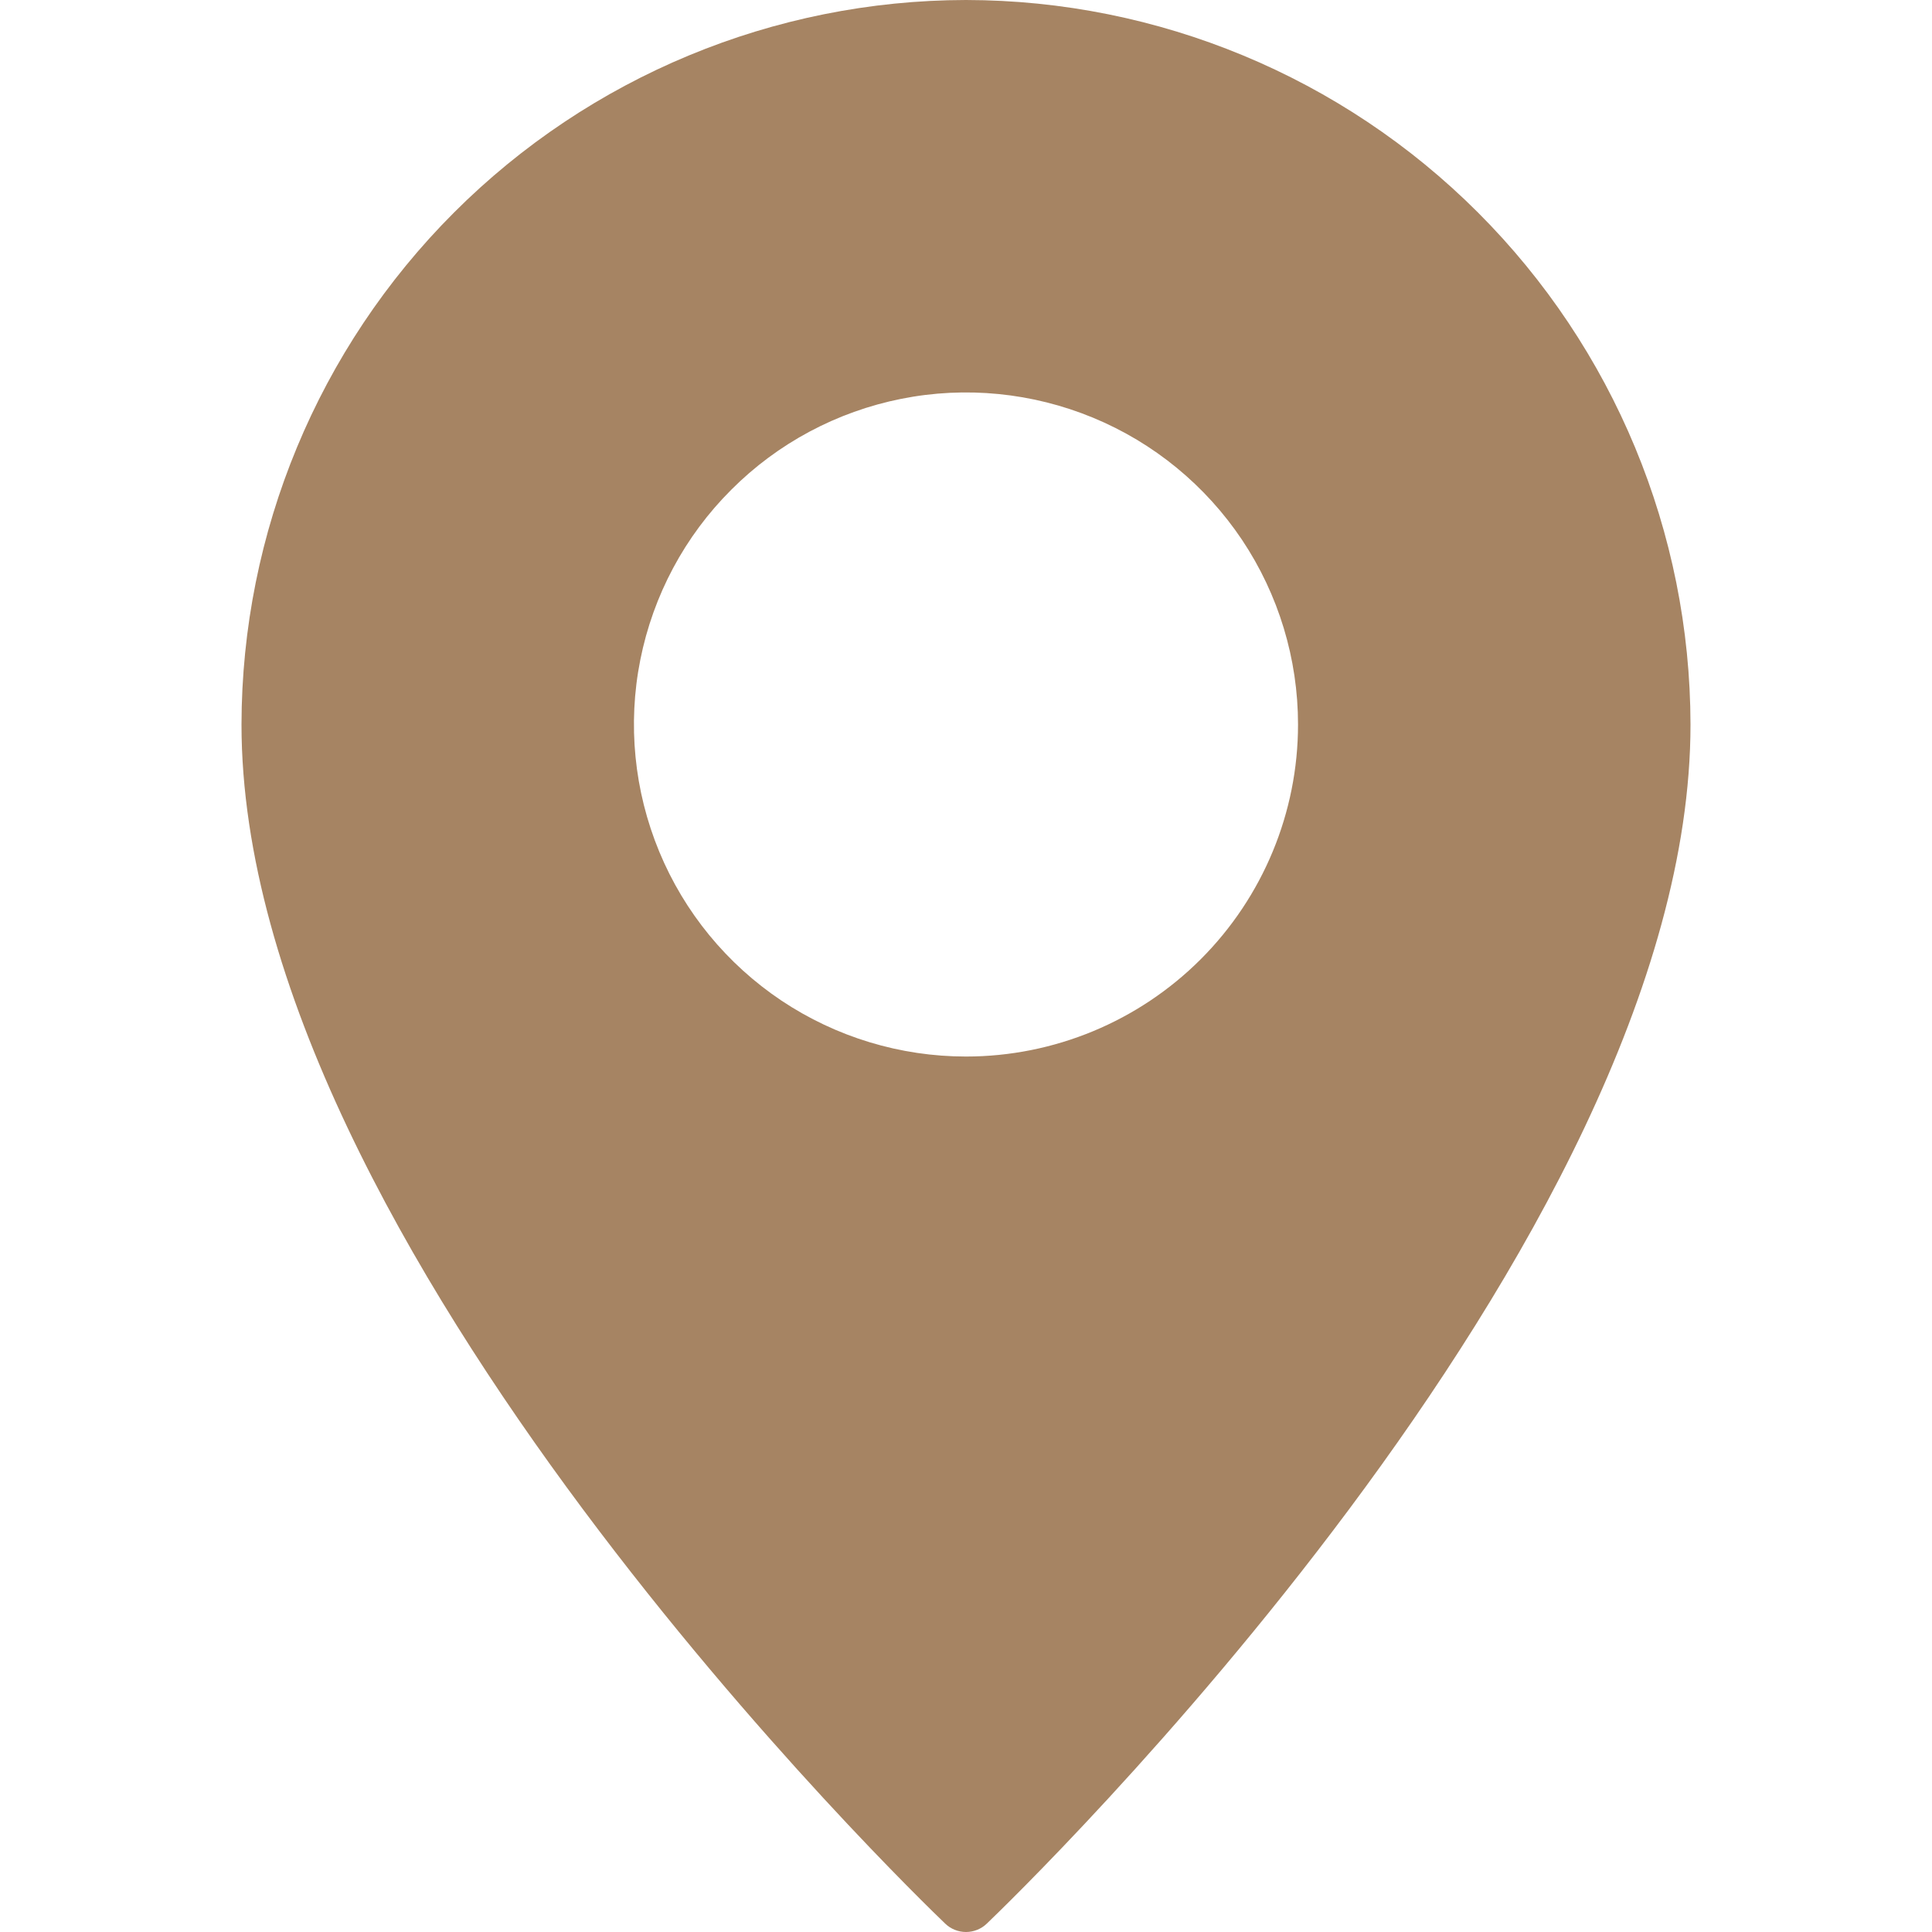 <svg width="14" height="14" viewBox="0 0 14 14" fill="none" xmlns="http://www.w3.org/2000/svg">
<g clip-path="url(#clip0_1127_468)">
<path d="M7 0C5.608 0.002 4.274 0.556 3.29 1.54C2.306 2.524 1.752 3.858 1.75 5.25C1.75 9.019 6.641 13.74 6.849 13.939C6.889 13.978 6.944 14 7 14C7.056 14 7.111 13.978 7.151 13.939C7.359 13.74 12.25 9.019 12.25 5.25C12.248 3.858 11.694 2.524 10.71 1.54C9.726 0.556 8.392 0.002 7 0ZM7 7.656C6.524 7.656 6.059 7.515 5.663 7.251C5.267 6.986 4.959 6.611 4.777 6.171C4.595 5.731 4.547 5.247 4.64 4.781C4.733 4.314 4.962 3.885 5.299 3.549C5.635 3.212 6.064 2.983 6.531 2.89C6.997 2.797 7.481 2.845 7.921 3.027C8.361 3.209 8.736 3.517 9.001 3.913C9.265 4.309 9.406 4.774 9.406 5.25C9.406 5.888 9.152 6.5 8.701 6.951C8.25 7.402 7.638 7.656 7 7.656Z" fill="#A68463"/>
</g>
<defs>
<clipPath id="clip0_1127_468">
<rect width="14" height="14" fill="white"/>
</clipPath>
</defs>
</svg>
